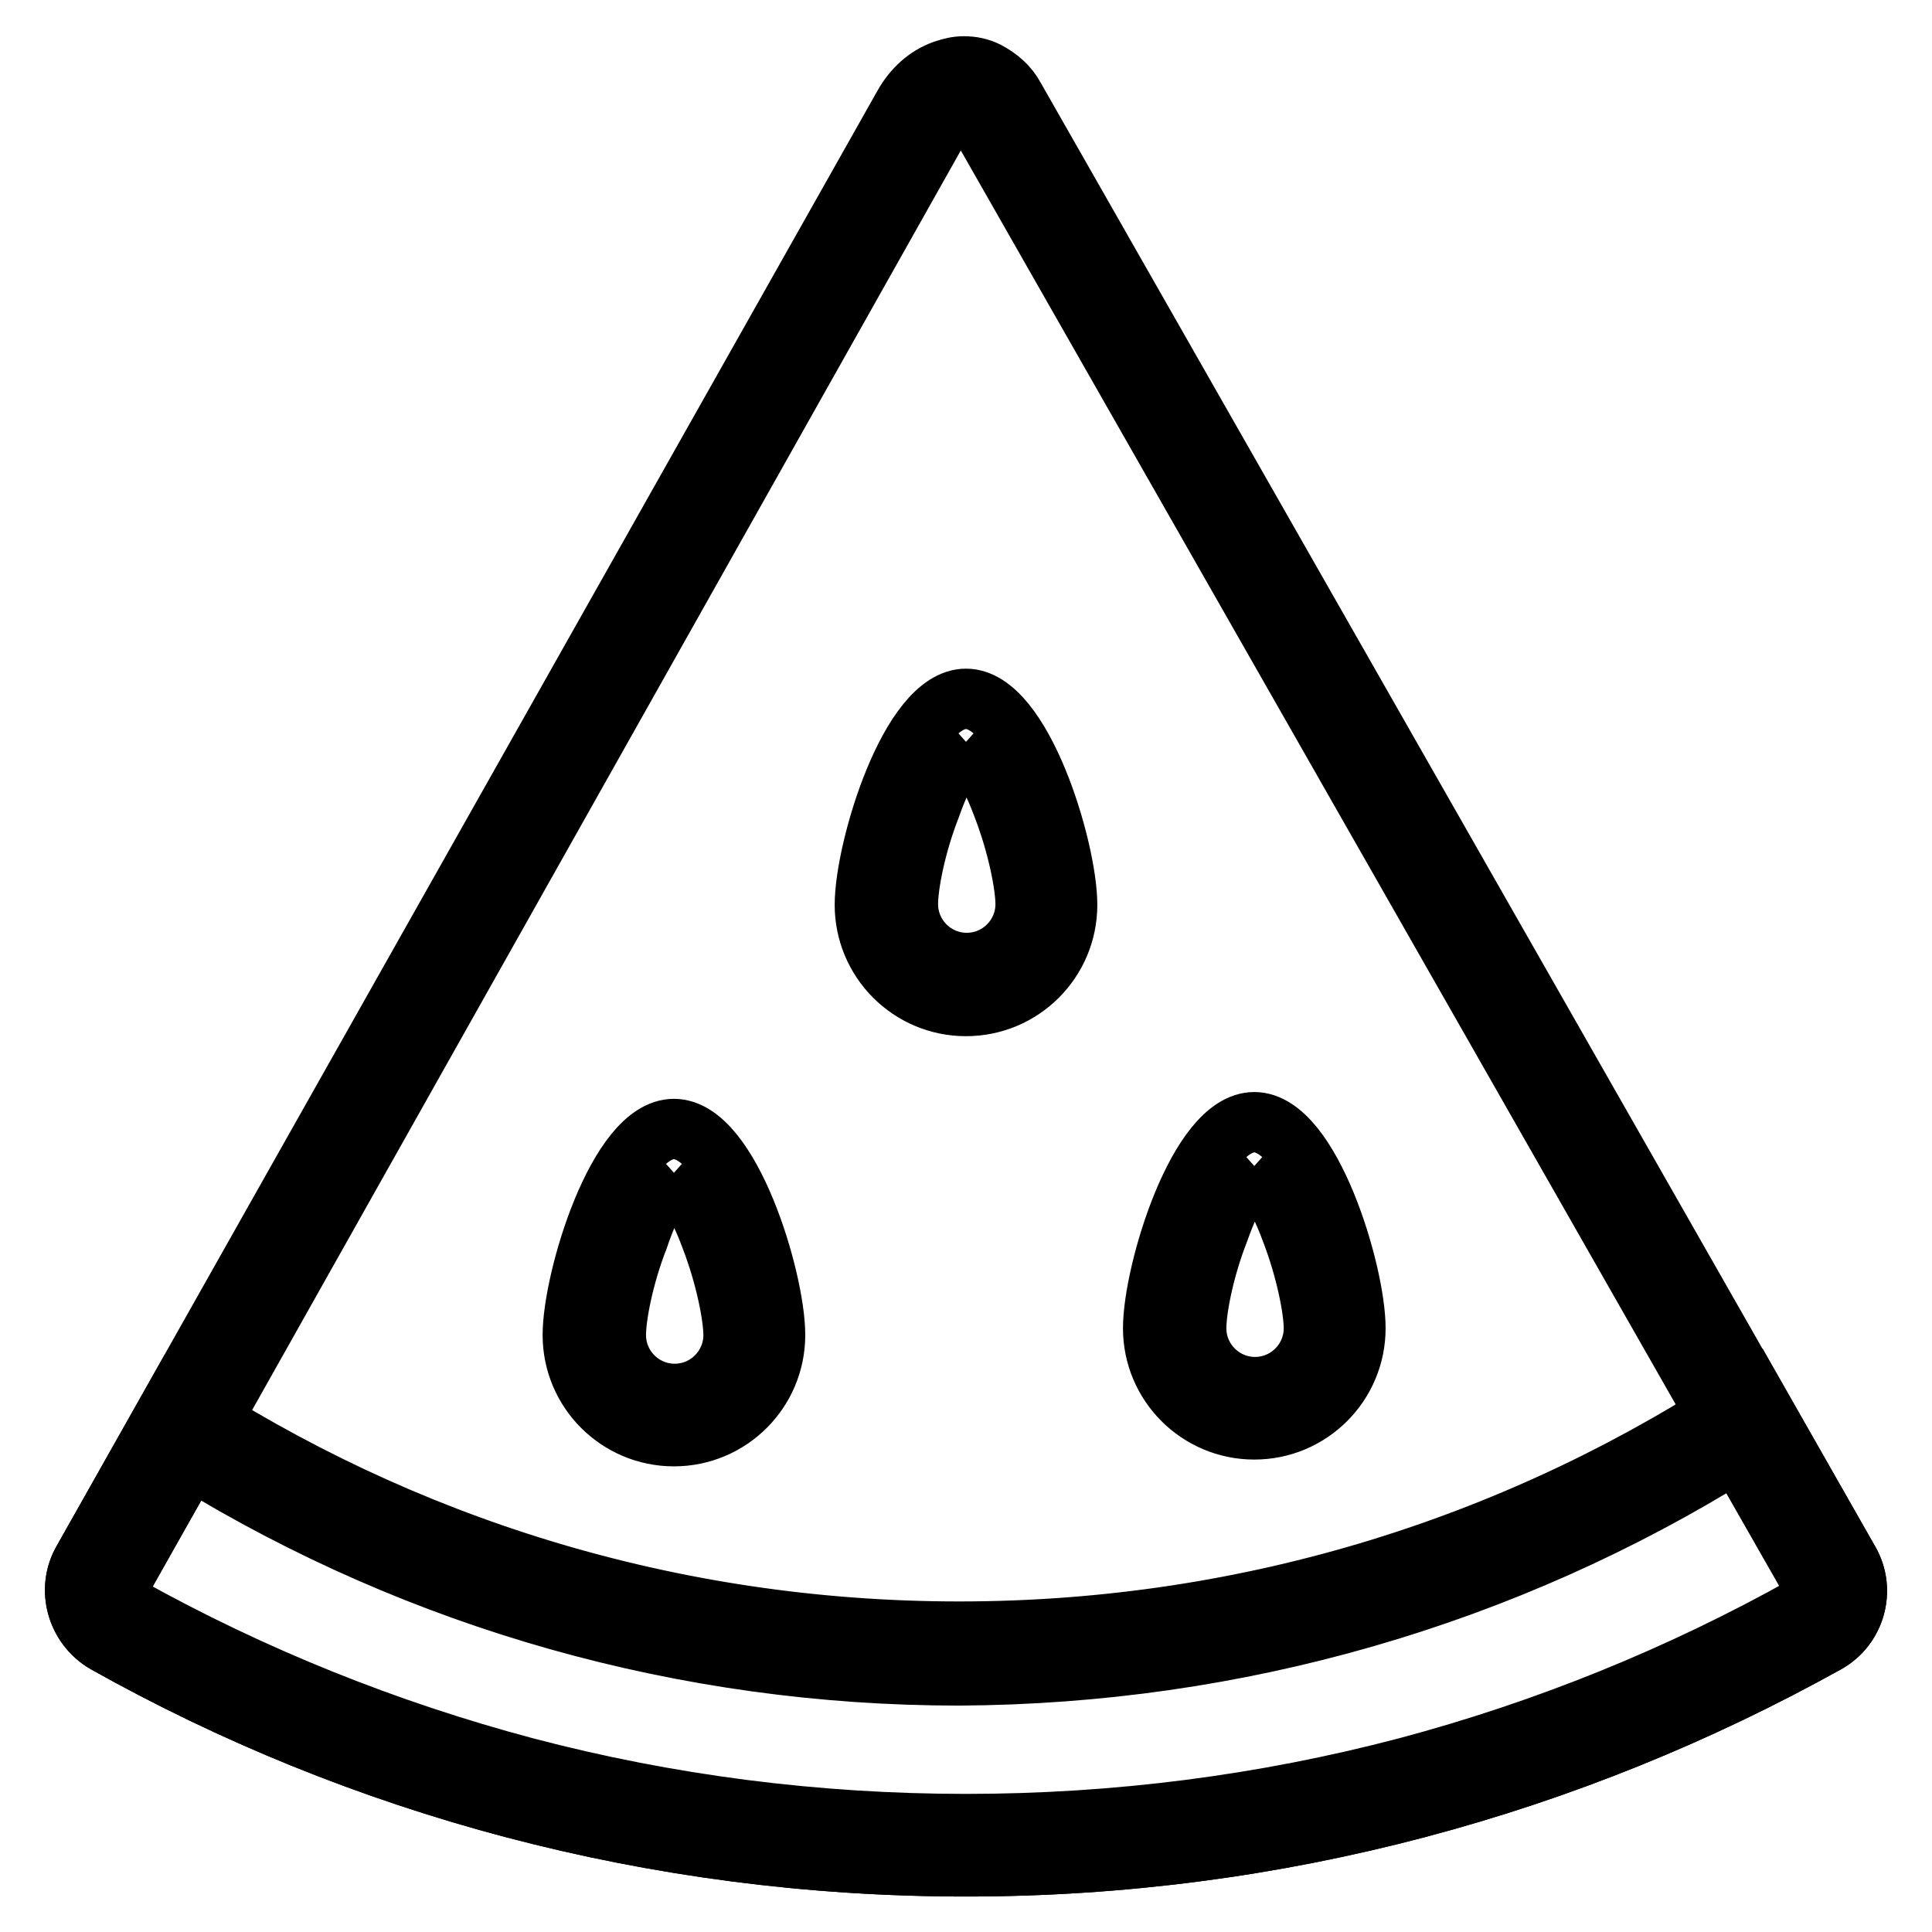 <?xml version="1.0" encoding="utf-8"?>
<!-- Svg Vector Icons : http://www.onlinewebfonts.com/icon -->
<!DOCTYPE svg PUBLIC "-//W3C//DTD SVG 1.1//EN" "http://www.w3.org/Graphics/SVG/1.1/DTD/svg11.dtd">
<svg version="1.1" xmlns="http://www.w3.org/2000/svg" xmlns:xlink="http://www.w3.org/1999/xlink" x="0px" y="0px" viewBox="0 0 256 256" enable-background="new 0 0 256 256" xml:space="preserve">
<g> <path stroke-width="8" fill-opacity="0" stroke="#000000"  d="M127.7,14.4c0.2,0,0.5,0.1,0.7,0.2c0.5,0.2,0.9,0.6,1.1,1.1l110.6,194c0.4,0.7,0.3,1.4,0.2,1.8 c-0.1,0.3-0.4,1-1.1,1.4c-16.6,9.3-34.4,16.5-52.8,21.4c-19,5-38.6,7.5-58.4,7.5c-19.8,0-39.4-2.5-58.4-7.5 c-18.4-4.9-36.1-12-52.8-21.3c-0.8-0.4-1-1.1-1.1-1.4c-0.1-0.4-0.2-1.1,0.2-1.8L124.6,16.6c0.5-1,1.4-1.7,2.4-2.1 C127.3,14.4,127.5,14.4,127.7,14.4 M127.7,8.8c-0.9,0-1.7,0.2-2.6,0.5c-2.3,0.8-4.1,2.5-5.3,4.6L11,206.8c-2.2,3.8-0.8,8.7,3,10.9 c33.7,18.9,72.6,29.6,114,29.6c41.4,0,80.2-10.8,114-29.6c3.8-2.1,5.2-7,3-10.8l-110.6-194c-0.8-1.5-2.1-2.6-3.6-3.4 C129.8,9,128.8,8.8,127.7,8.8L127.7,8.8z"/> <path stroke-width="8" fill-opacity="0" stroke="#000000"  d="M230.2,192.3l9.9,17.3c0.4,0.7,0.3,1.4,0.2,1.8c-0.1,0.3-0.4,1-1.1,1.4c-16.6,9.3-34.4,16.5-52.8,21.4 c-19,5-38.6,7.5-58.4,7.5c-19.8,0-39.4-2.5-58.4-7.5c-18.4-4.9-36.1-12-52.8-21.3c-0.8-0.4-1-1.1-1.1-1.4c-0.1-0.4-0.2-1.1,0.2-1.8 l9.3-16.4c30.6,18.8,65.7,28.7,101.9,28.7C163.8,221.8,199.3,211.6,230.2,192.3 M232.2,184.4c-30.1,20.1-66.2,31.8-105.1,31.8 c-38.4,0-74.1-11.4-103.9-31L11,206.8c-2.2,3.8-0.8,8.7,3,10.9c33.7,18.9,72.6,29.6,114,29.6c41.4,0,80.2-10.8,114-29.6 c3.8-2.1,5.2-7,3-10.8L232.2,184.4L232.2,184.4z"/> <path stroke-width="8" fill-opacity="0" stroke="#000000"  d="M166.2,154.5c0.9,0.8,2.9,3.2,4.9,8.6c2,5.2,3,10.5,3,12.9c0,4.3-3.5,7.8-7.8,7.8c-4.3,0-7.8-3.5-7.8-7.8 c0-2.5,1-7.8,3-12.9C163.4,157.7,165.3,155.3,166.2,154.5 M166.2,148.7c-7.4,0-13.4,19.9-13.4,27.3s6,13.4,13.4,13.4 c7.4,0,13.4-6,13.4-13.4S173.6,148.7,166.2,148.7z M128,98.3c0.9,0.8,2.9,3.2,4.9,8.6c2,5.2,3,10.5,3,12.9c0,4.3-3.5,7.8-7.8,7.8 s-7.8-3.5-7.8-7.8c0-2.5,1-7.8,3-12.9C125.2,101.5,127.1,99.1,128,98.3 M128,92.6c-7.4,0-13.4,19.9-13.4,27.3 c0,7.4,6,13.4,13.4,13.4c7.4,0,13.4-6,13.4-13.4C141.4,112.5,135.4,92.6,128,92.6z M89.3,155.4c0.9,0.8,2.9,3.2,4.9,8.6 c2,5.2,3,10.5,3,12.9c0,4.3-3.5,7.8-7.8,7.8s-7.8-3.5-7.8-7.8c0-2.5,1-7.8,3-12.9C86.4,158.6,88.4,156.2,89.3,155.4 M89.3,149.6 c-7.4,0-13.4,19.9-13.4,27.3c0,7.4,6,13.4,13.4,13.4c7.4,0,13.4-6,13.4-13.4C102.7,169.5,96.7,149.6,89.3,149.6z"/></g>
</svg>